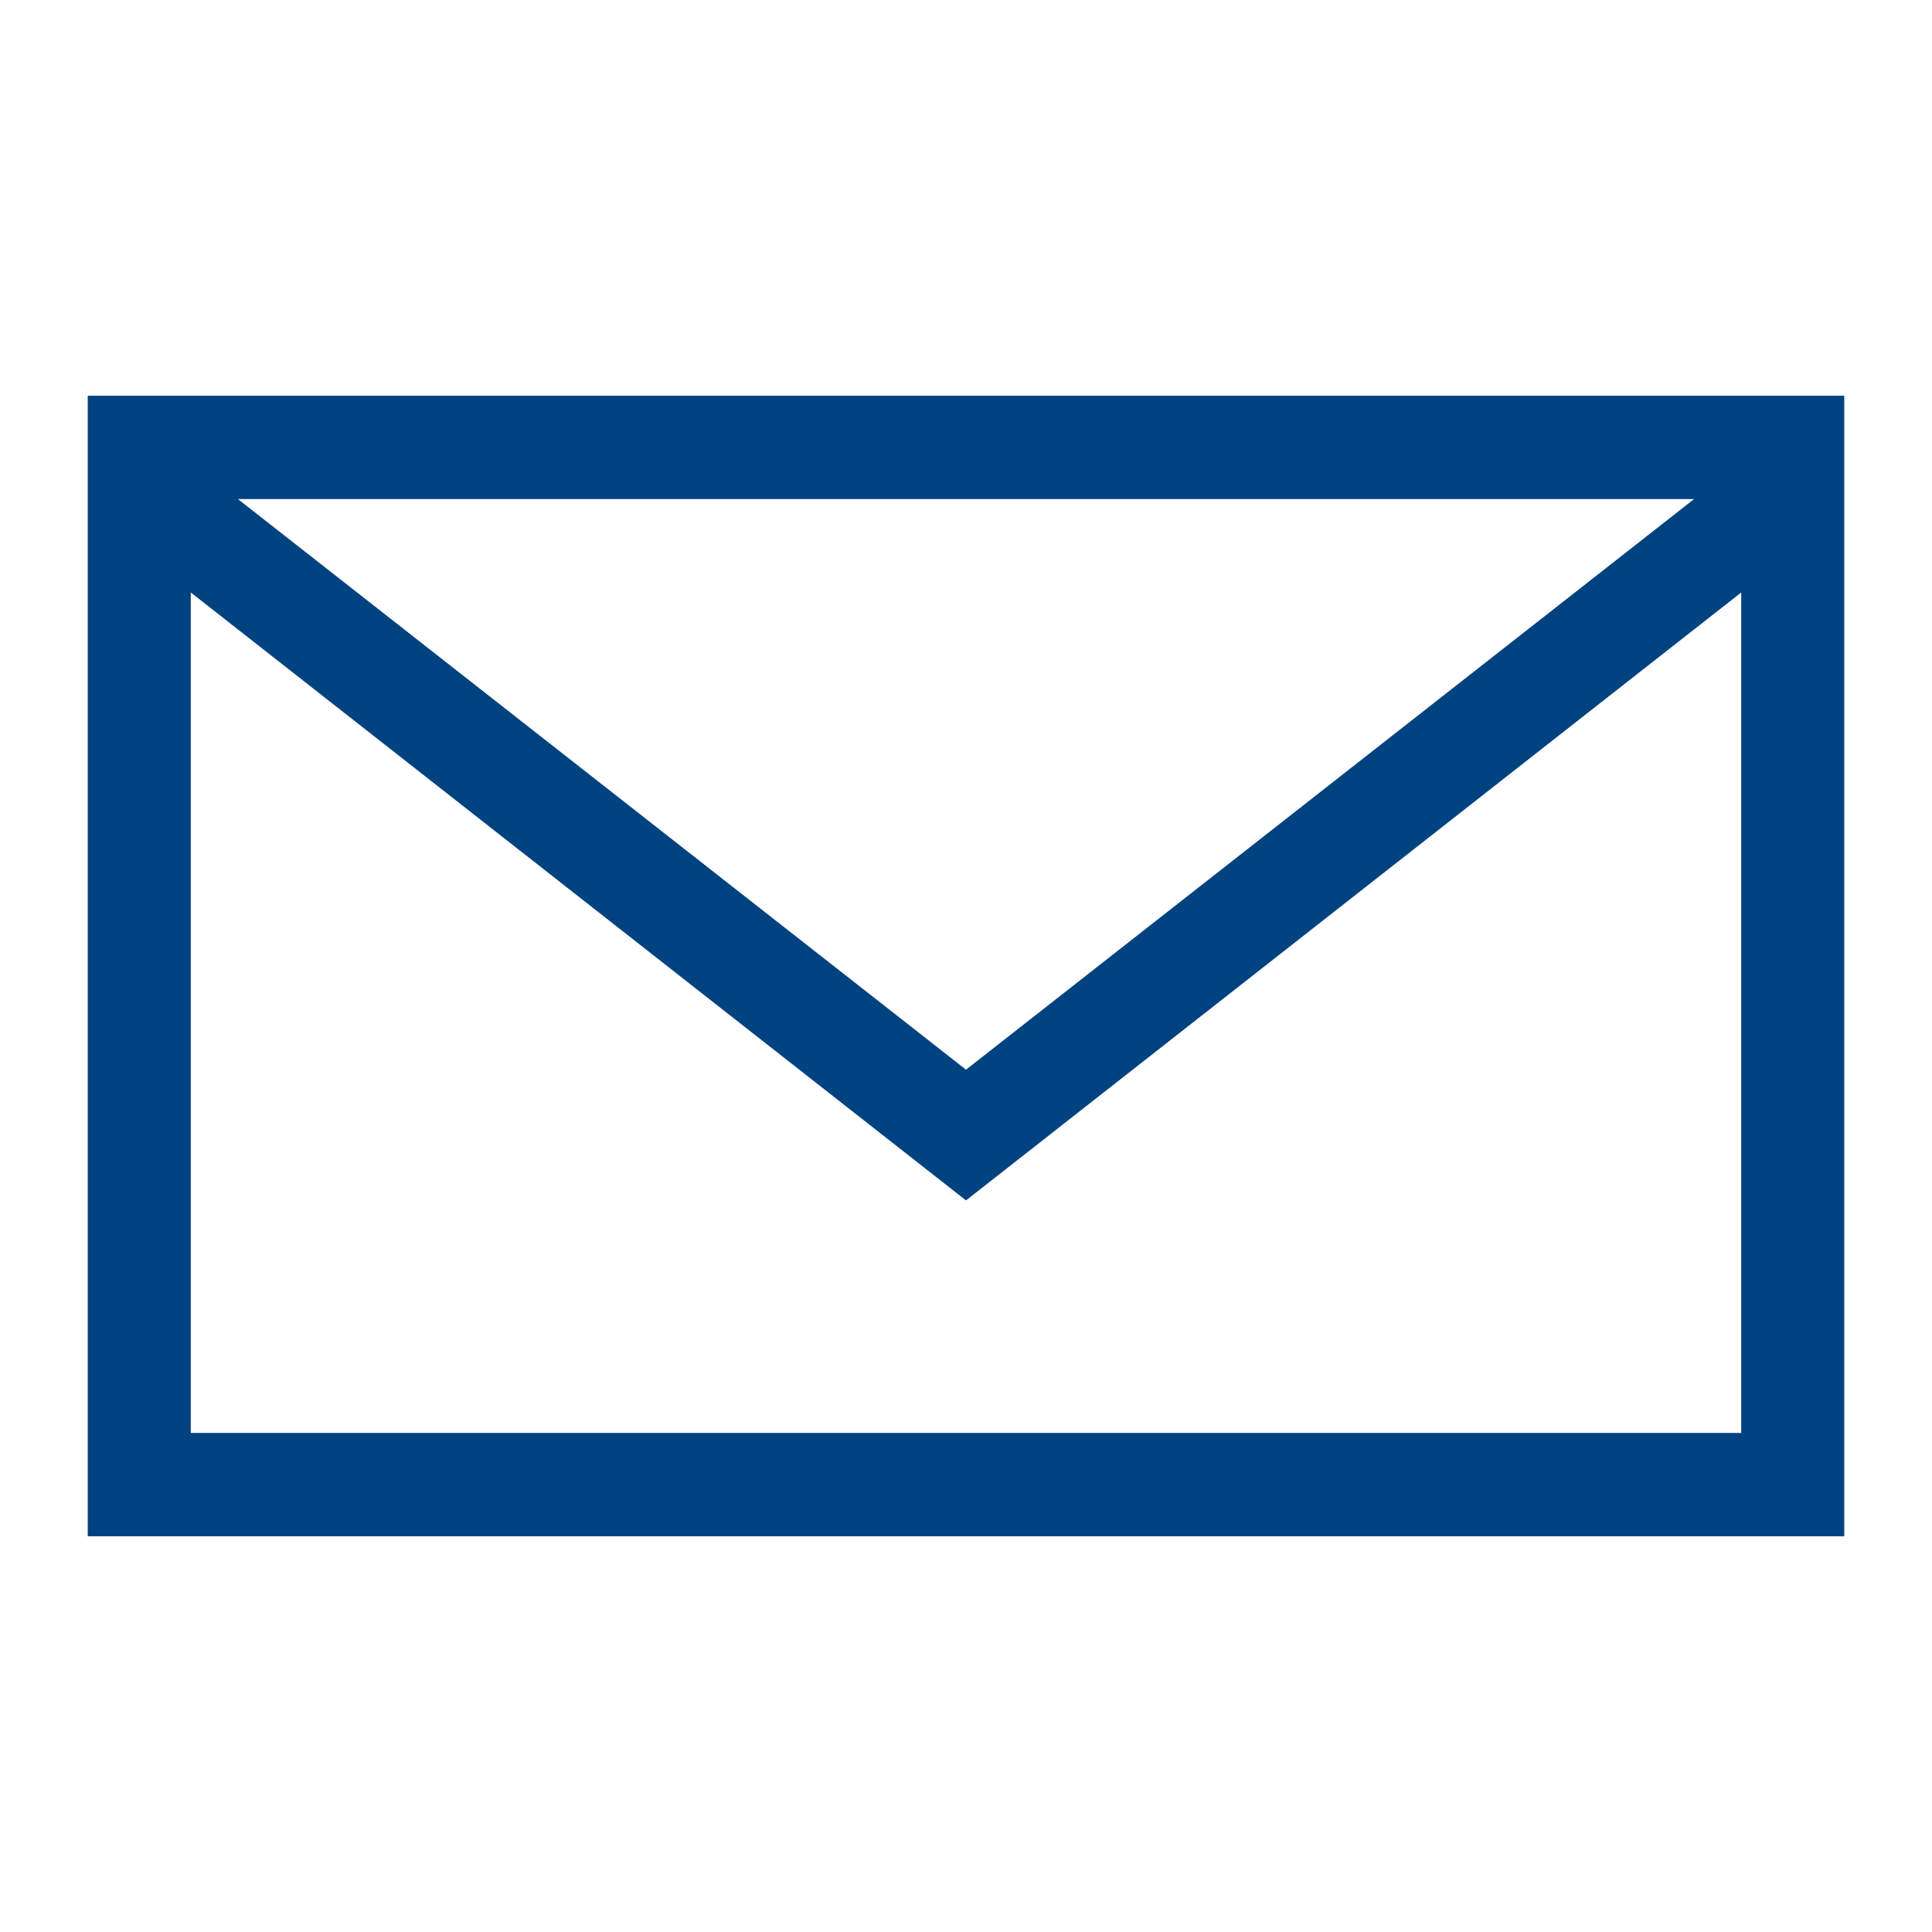 <svg id="Layer_1" data-name="Layer 1" xmlns="http://www.w3.org/2000/svg" viewBox="0 0 120 120"><defs><style>.cls-1{fill:#014280;fill-rule:evenodd;}</style></defs><title>working-process-icon</title><path class="cls-1" d="M5.45,95.42V24.58h109.1V95.42ZM60,66.44,105.22,31H14.78ZM11.85,89V36.8L60,74.56,108.15,36.8V89Z"/></svg>